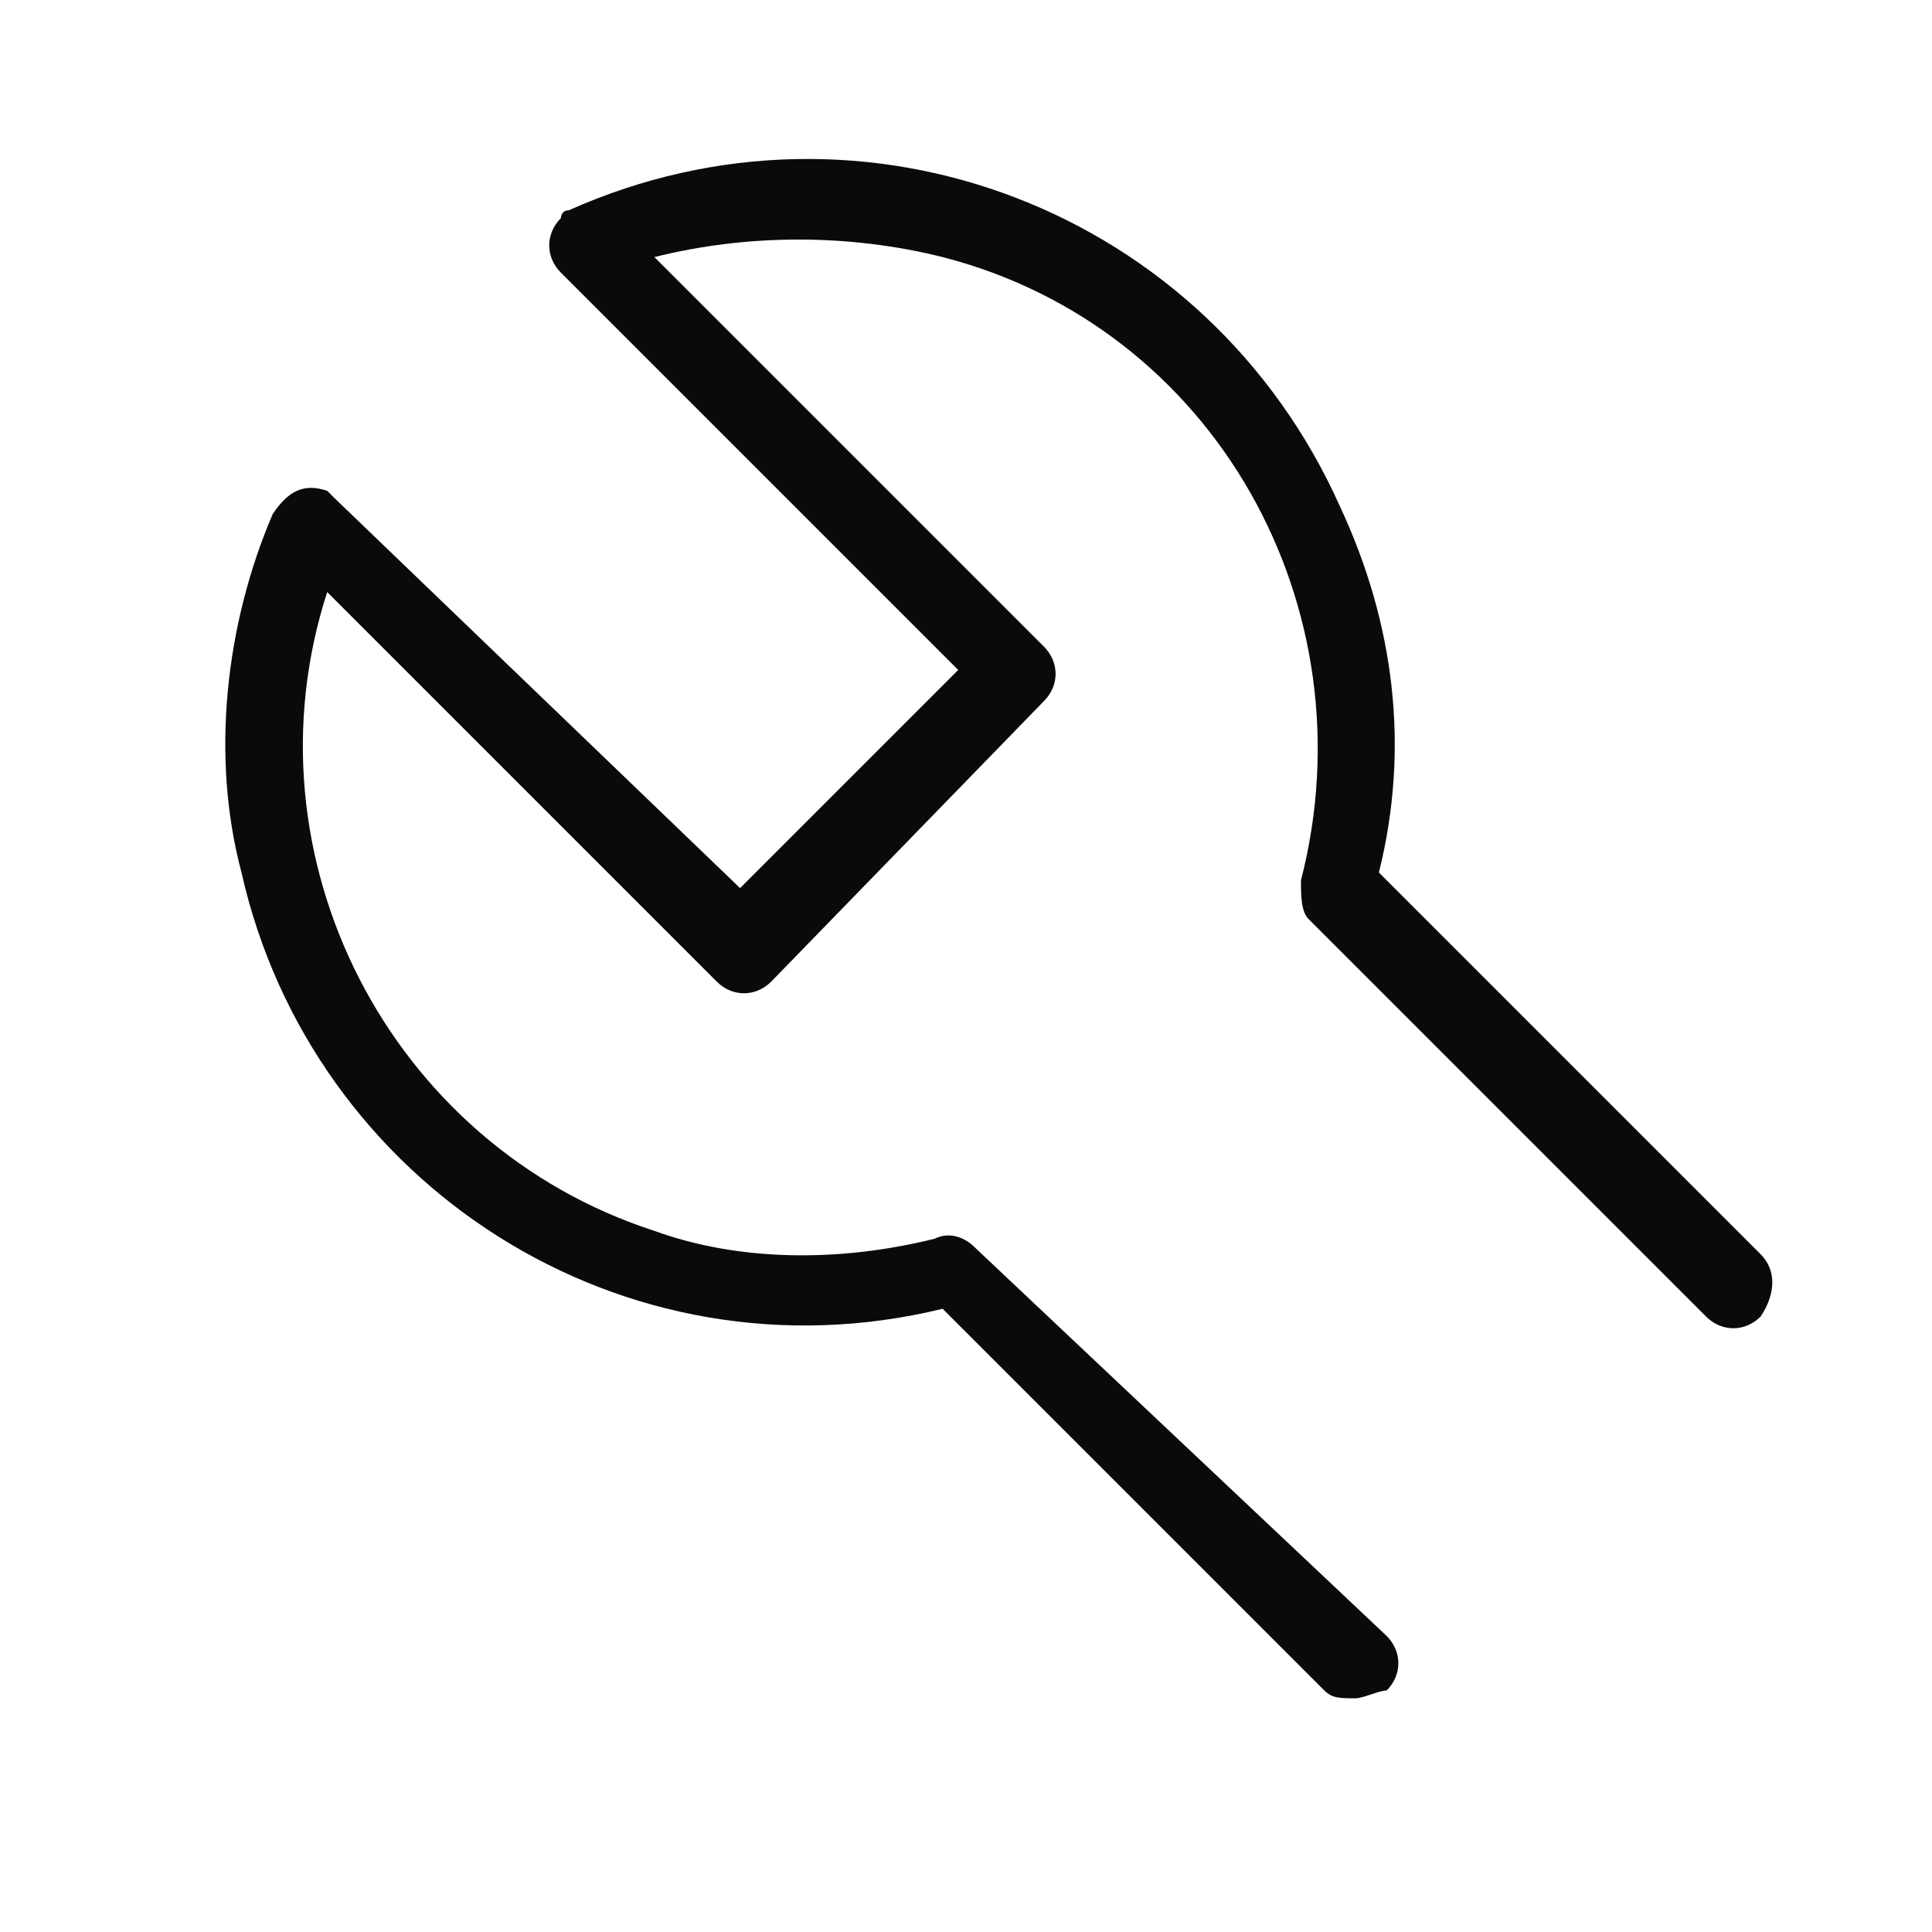 <svg width="31" height="31" viewBox="0 0 31 31" fill="none" xmlns="http://www.w3.org/2000/svg">
<path d="M28.25 20.125L22.125 14C22.625 12 22.375 10 21.5 8.125C19.375 3.375 13.875 1.25 9.125 3.375C9 3.375 9 3.5 9 3.5C8.75 3.75 8.75 4.125 9 4.375L15.375 10.75L11.875 14.25L5.375 8L5.25 7.875C4.875 7.75 4.625 7.875 4.375 8.25C3.625 10 3.375 12.125 3.875 14C5 19 10 22.25 15.125 21L21.25 27.125C21.375 27.25 21.5 27.25 21.75 27.25C21.875 27.25 22.125 27.125 22.25 27.125C22.5 26.875 22.5 26.5 22.25 26.25L15.625 20C15.5 19.875 15.25 19.75 15 19.875C13.5 20.25 11.875 20.25 10.5 19.75C6.25 18.375 3.875 13.75 5.25 9.5L11.5 15.75C11.75 16 12.125 16 12.375 15.75L16.75 11.25C17 11 17 10.625 16.75 10.375L10.5 4.125C12 3.75 13.625 3.75 15.125 4.125C19.5 5.25 22 9.75 20.875 14.125C20.875 14.375 20.875 14.625 21 14.75L27.375 21.125C27.625 21.375 28 21.375 28.25 21.125C28.5 20.75 28.5 20.375 28.25 20.125Z" fill="#0A0A0A"/>
</svg>
